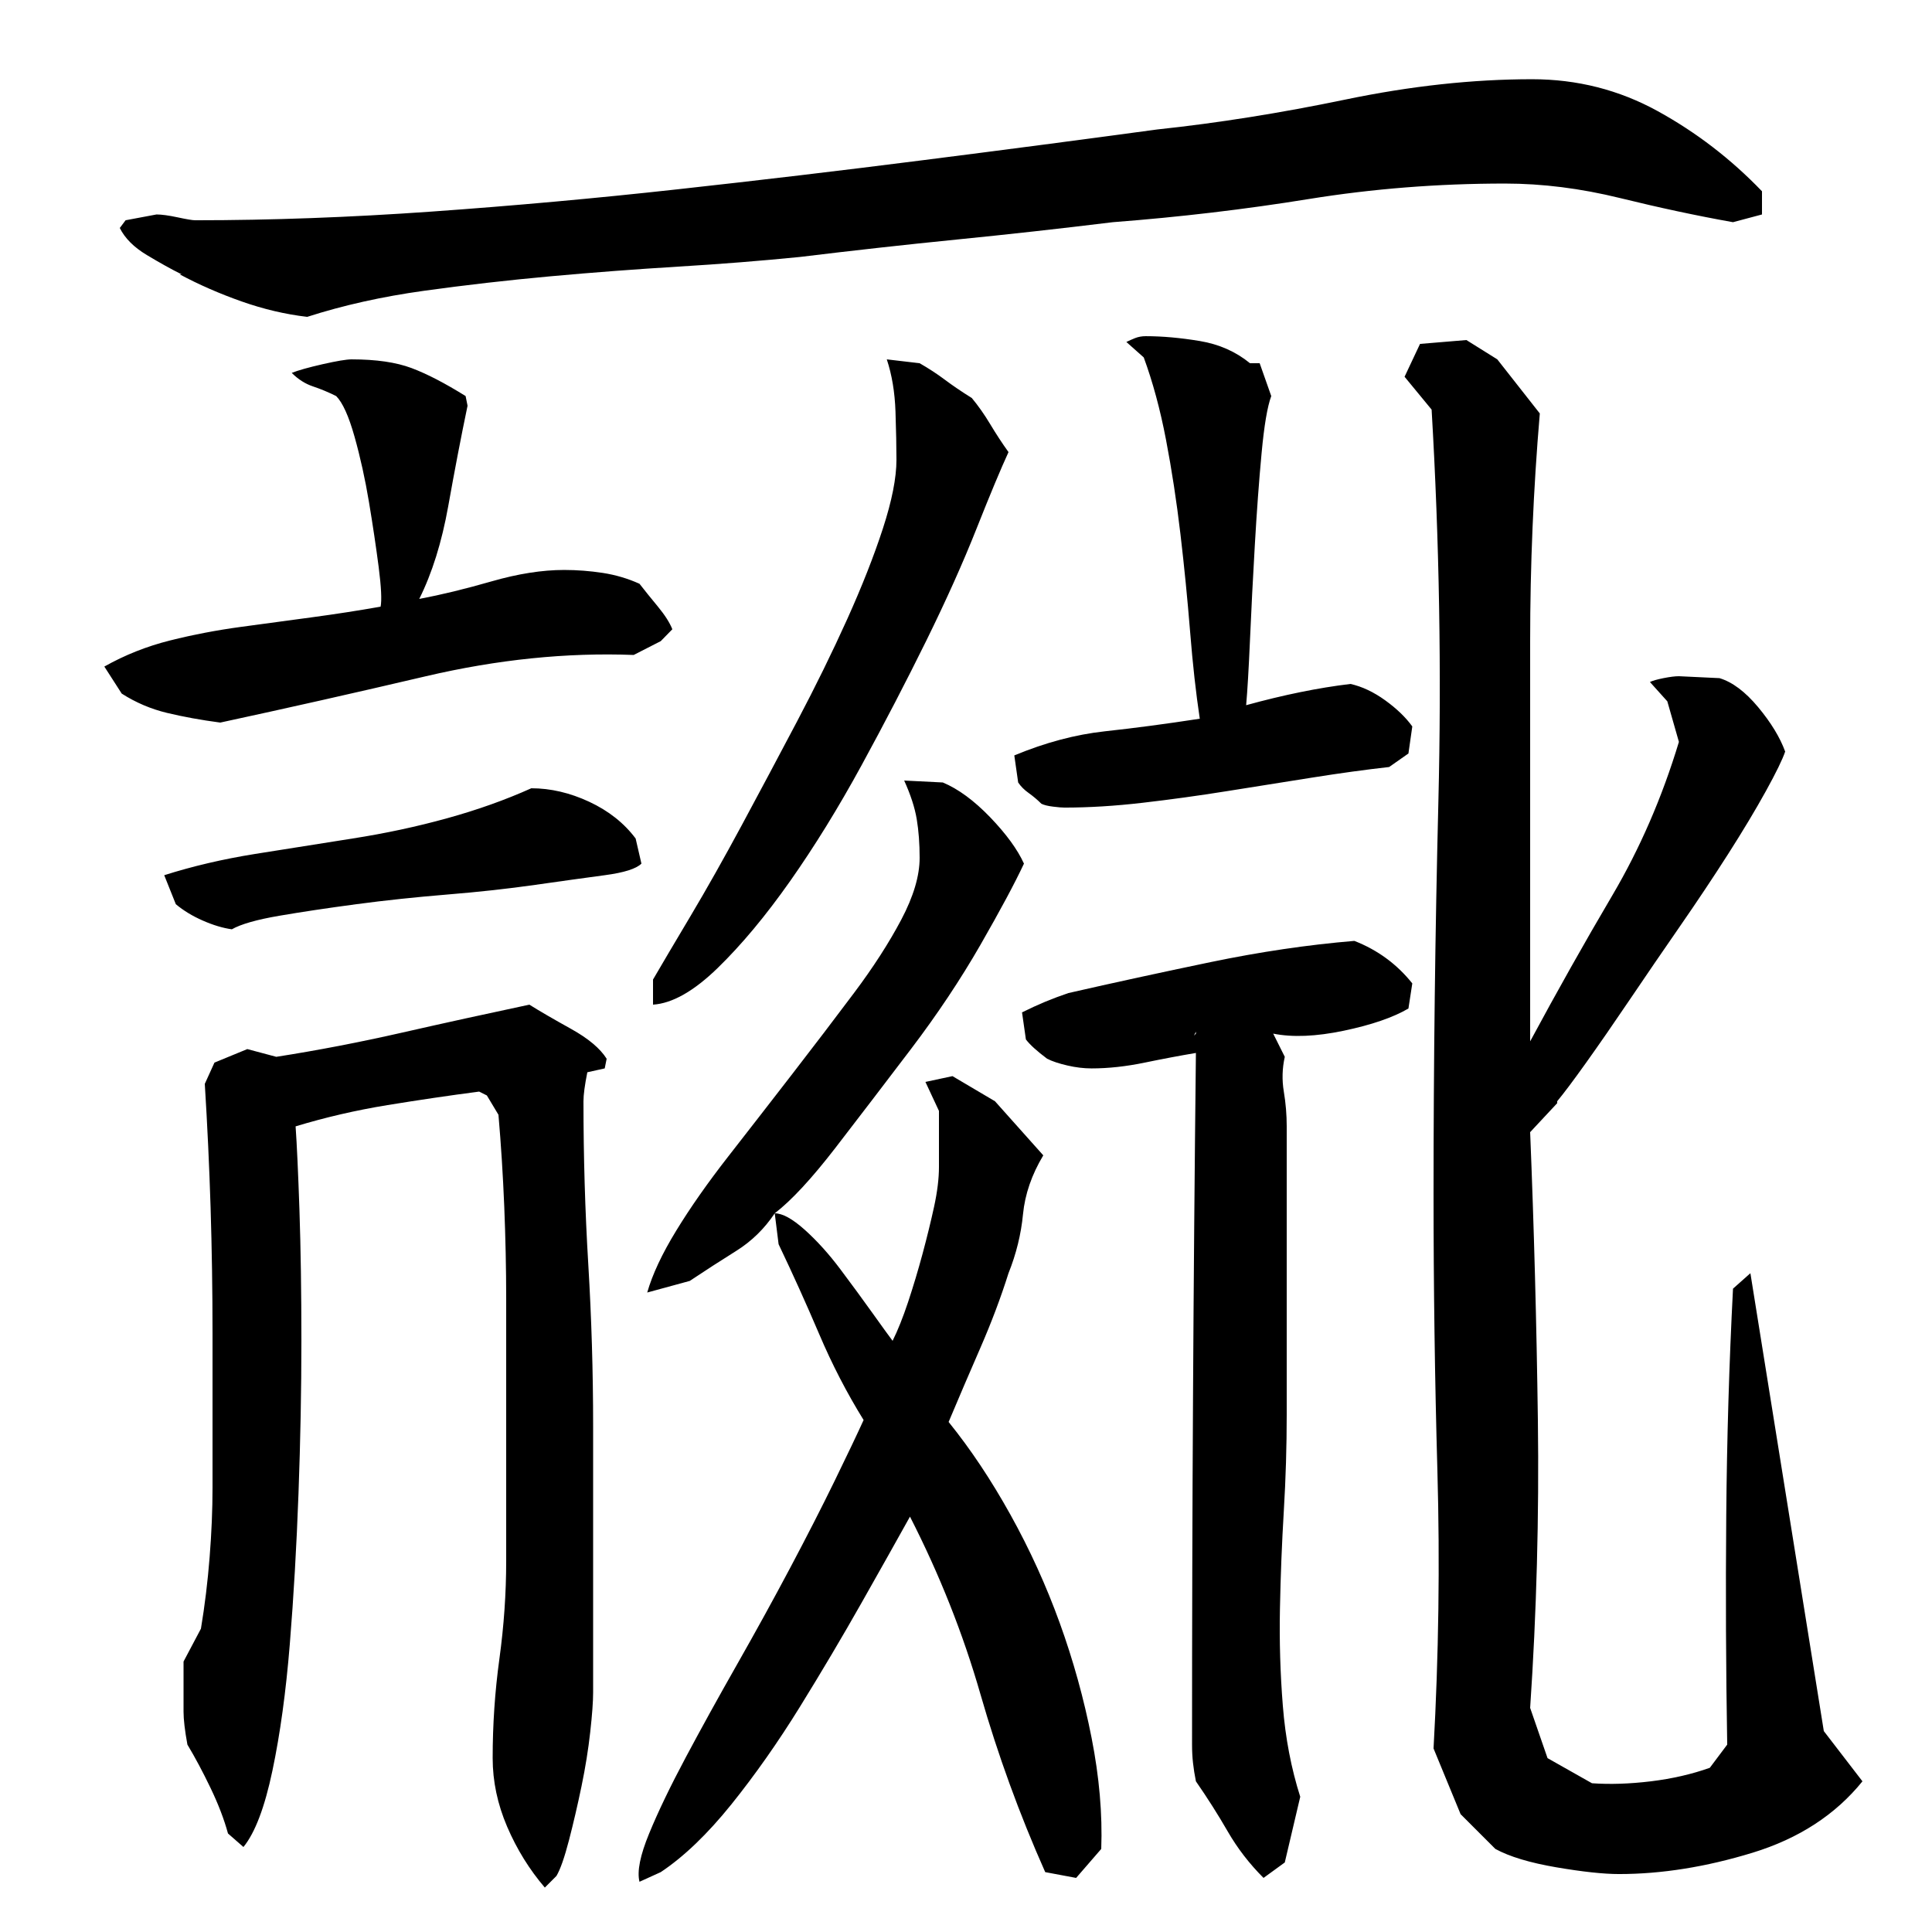 <?xml version="1.0" encoding="utf-8"?>
<!-- Generator: Adobe Illustrator 16.0.0, SVG Export Plug-In . SVG Version: 6.00 Build 0)  -->
<!DOCTYPE svg PUBLIC "-//W3C//DTD SVG 1.1//EN" "http://www.w3.org/Graphics/SVG/1.1/DTD/svg11.dtd">
<svg version="1.1" id="图层_1" xmlns="http://www.w3.org/2000/svg" xmlns:xlink="http://www.w3.org/1999/xlink" x="0px" y="0px"
	 width="1000px" height="1000px" viewBox="0 0 1000 1000" enable-background="new 0 0 1000 1000" xml:space="preserve">
<path d="M292.002,295.006c6.656,0,13.328,0.516,20,1.531c6.656,1.031,13,2.906,19,5.625c2.656,3.422,5.828,7.344,9.5,11.781
	c3.656,4.438,6.156,8.359,7.5,11.766l-6,6.141l-14,7.156c-34.672-1.328-70.5,2.344-107.5,11c-37,8.672-72.5,16.672-106.5,24
	c-10-1.328-19.172-3-27.5-5c-8.344-2-16.172-5.328-23.5-10l-9-14c10.656-6,22-10.5,34-13.5s24.156-5.328,36.5-7
	c12.328-1.656,24.656-3.328,37-5c12.328-1.656,24.156-3.5,35.5-5.5c0.656-3.328,0.328-10.156-1-20.5c-1.344-10.328-3-21.5-5-33.5
	s-4.5-23.328-7.5-34c-3-10.656-6.172-17.656-9.5-21c-4-2-8-3.656-12-5c-4-1.328-7.672-3.656-11-7c3.328-1.328,8.656-2.828,16-4.5
	c7.328-1.656,12.328-2.5,15-2.5c12.656,0,23,1.5,31,4.5s17.328,7.844,28,14.5l1,5c-3.344,16-6.672,33.344-10,52
	c-3.344,18.672-8.344,34.672-15,48c11.328-2.141,23.828-5.172,37.5-9.109C268.158,296.975,280.658,295.006,292.002,295.006z
	 M779.002,95.006c-34.672,0-68.5,2.672-101.5,8c-33,5.344-66.844,9.344-101.5,12c-27.344,3.344-54.344,6.344-81,9
	c-26.672,2.672-53.672,5.672-81,9c-20,2-41,3.672-63,5c-22,1.344-44,3-66,5s-43.844,4.5-65.5,7.5c-21.672,3-41.844,7.5-60.5,13.5
	c-11.344-1.328-22.672-4-34-8c-11.344-4-22-8.656-32-14h1c-5.344-2.656-11.344-6-18-10c-6.672-4-11.344-8.656-14-14l3-4l16-3
	c2.656,0,6.328,0.5,11,1.5c4.656,1,7.656,1.5,9,1.5c39.328,0,80.156-1.5,122.5-4.5c42.328-3,84.656-6.828,127-11.5
	c42.328-4.656,84.5-9.656,126.5-15c42-5.328,82.656-10.656,122-16c31.328-3.328,63.828-8.5,97.5-15.5
	c33.656-7,65.828-10.5,96.5-10.5c23.328,0,45,5.5,65,16.5s38,24.844,54,41.5v12l-15,4c-18.672-3.328-38.172-7.5-58.5-12.5
	C818.158,97.506,798.33,95.006,779.002,95.006z M275.002,408.006c10,0,20,2.344,30,7c10,4.672,18,11,24,19l3,13
	c-2.672,2.672-9,4.672-19,6c-10,1.344-22,3-36,5s-29.172,3.672-45.5,5c-16.344,1.344-32,3-47,5s-28.344,4-40,6
	c-11.672,2-19.844,4.344-24.5,7c-4.672-0.656-9.672-2.156-15-4.5c-5.344-2.328-10-5.156-14-8.5l-6-15
	c14.656-4.656,30.328-8.328,47-11c16.656-2.656,33.5-5.328,50.5-8c17-2.656,33.328-6.156,49-10.5
	C247.158,419.178,261.658,414.006,275.002,408.006z M307.002,876.006c0,4.672-0.5,11.5-1.5,20.5s-2.5,18.328-4.5,28
	c-2,9.656-4.172,19-6.5,28c-2.344,9-4.5,15.156-6.5,18.5l-6,6c-8-9.344-14.5-19.844-19.5-31.5c-5-11.672-7.5-23.5-7.5-35.5
	c0-17.344,1.156-34.5,3.5-51.5c2.328-17,3.5-33.828,3.5-50.5v-136c0-15.328-0.344-31.156-1-47.5c-0.672-16.328-1.672-32.156-3-47.5
	l-6-10l-4-2c-15.344,2-31.172,4.344-47.5,7c-16.344,2.672-32.172,6.344-47.5,11c0.656,9.344,1.328,23.844,2,43.5
	c0.656,19.672,1,42.172,1,67.5c0,25.344-0.5,51.672-1.5,79c-1,27.344-2.5,53.344-4.5,78c-2,24.672-5,46.5-9,65.5s-9,32.156-15,39.5
	l-8-7c-2-7.344-5-15.172-9-23.5c-4-8.344-8-15.844-12-22.5c-1.344-7.344-2-13-2-17v-26l9-17c2-12,3.5-24.328,4.5-37
	c1-12.656,1.5-24.656,1.5-36v-80c0-22-0.344-43.656-1-65c-0.672-21.328-1.672-42.656-3-64l5-11l17-7l15,4
	c21.328-3.328,43-7.5,65-12.5s44-9.828,66-14.5c5.328,3.344,12.5,7.5,21.5,12.5s15.156,10.172,18.5,15.5l-1,5l-9,2
	c-1.344,6.672-2,11.672-2,15c0,28.672,0.828,56.844,2.5,84.5c1.656,27.672,2.5,55.5,2.5,83.5V876.006z M401.002,628.006
	c4,0,9.156,2.844,15.5,8.5c6.328,5.672,12.5,12.5,18.5,20.5s11.5,15.5,16.5,22.5s8.5,11.844,10.5,14.5c2.656-5.328,5.328-12,8-20
	c2.656-8,5.156-16.328,7.5-25c2.328-8.656,4.328-16.828,6-24.5c1.656-7.656,2.5-14.5,2.5-20.5v-29l-7-15l14-3l22,13l25,28
	c-6,10-9.5,20.172-10.5,30.5c-1,10.344-3.5,20.5-7.5,30.5c-4,12.672-8.844,25.5-14.5,38.5c-5.672,13-11.172,25.844-16.5,38.5
	c11.328,14,22,30,32,48s18.5,36.672,25.5,56c7,19.344,12.5,39.172,16.5,59.5s5.656,39.5,5,57.5l-13,15l-16-3
	c-13.344-30-24.5-60.672-33.5-92s-21.172-62-36.5-92c-6.672,12-15,26.844-25,44.5c-10,17.672-20.672,35.672-32,54
	c-11.344,18.328-23.172,35.156-35.5,50.5c-12.344,15.328-24.5,27-36.5,35l-11,5c-1.344-5.344,0.328-13.672,5-25
	c4.656-11.344,11-24.5,19-39.5s16.828-31,26.5-48c9.656-17,18.828-33.656,27.5-50c8.656-16.328,16.328-31.328,23-45
	c6.656-13.656,11.656-24.156,15-31.5c-8.672-14-16.344-28.828-23-44.5c-6.672-15.656-13.672-31.156-21-46.5L401.002,628.006
	c-5.344,8-12,14.5-20,19.5s-16,10.172-24,15.5l-22,6c2.656-9.328,7.656-20,15-32c7.328-12,16.328-24.828,27-38.5
	c10.656-13.656,21.656-27.828,33-42.5c11.328-14.656,22-28.656,32-42c10-13.328,18.156-26,24.5-38c6.328-12,9.5-22.656,9.5-32
	c0-7.328-0.5-14-1.5-20s-3.172-12.656-6.5-20l20,1c8,3.344,16.156,9.344,24.5,18c8.328,8.672,14.156,16.672,17.5,24
	c-4.672,10-12.172,24-22.5,42c-10.344,18-22.344,36-36,54c-13.672,18-26.672,35-39,51
	C420.158,610.006,409.658,621.35,401.002,628.006z M338.002,507.006c4.656-8,11.156-19,19.5-33c8.328-14,17.156-29.656,26.5-47
	c9.328-17.328,18.828-35.156,28.5-53.5c9.656-18.328,18.328-36,26-53c7.656-17,13.828-32.656,18.5-47c4.656-14.328,7-26.156,7-35.5
	c0-6.656-0.172-15-0.5-25c-0.344-10-1.844-19-4.5-27l17,2c4.656,2.672,9,5.5,13,8.5s8.656,6.172,14,9.5c3.328,4,6.5,8.5,9.5,13.5
	s6.156,9.844,9.5,14.5c-4,8.672-9.5,21.844-16.5,39.5c-7,17.672-15.672,37-26,58c-10.344,21-21.5,42.5-33.5,64.5s-24.344,42-37,60
	c-12.672,18-25.172,33-37.5,45c-12.344,12-23.5,18.344-33.5,19V507.006z M719.002,397.006c-12,1.344-25.344,3.172-40,5.5
	c-14.672,2.344-29.344,4.672-44,7c-14.672,2.344-29.172,4.344-43.5,6c-14.344,1.672-27.844,2.5-40.5,2.5c-1.344,0-3.344-0.156-6-0.5
	c-2.672-0.328-4.672-0.828-6-1.5c-2-2-4.172-3.828-6.5-5.5c-2.344-1.656-4.172-3.5-5.5-5.5l-2-14c16-6.656,31.656-10.828,47-12.5
	c15.328-1.656,31.656-3.828,49-6.5c-2-13.328-3.672-28.328-5-45c-1.344-16.656-3-33.5-5-50.5s-4.5-33.328-7.5-49
	c-3-15.656-6.844-29.828-11.5-42.5l-9-8c1.328-0.656,2.828-1.328,4.5-2c1.656-0.656,3.5-1,5.5-1c8.656,0,18,0.844,28,2.5
	c10,1.672,18.656,5.5,26,11.5h5l6,17c-2,5.344-3.672,15.172-5,29.5c-1.344,14.344-2.5,30.172-3.5,47.5
	c-1,17.344-1.844,33.672-2.5,49c-0.672,15.344-1.344,26.672-2,34c19.328-5.328,37.328-9,54-11c6,1.344,12,4.172,18,8.5
	c6,4.344,10.656,8.844,14,13.5l-2,14L719.002,397.006z M617.002,903.006c0-60.656,0.156-120.5,0.5-179.5
	c0.328-59,0.828-118.5,1.5-178.5c-8,1.344-16.844,3-26.5,5c-9.672,2-18.844,3-27.5,3c-4,0-8.172-0.5-12.5-1.5
	c-4.344-1-7.844-2.156-10.5-3.5c-5.344-4-9-7.328-11-10l-2-14c4-2,8-3.828,12-5.5c4-1.656,8-3.156,12-4.5
	c23.328-5.328,47.828-10.656,73.5-16c25.656-5.328,50.5-9,74.5-11c12,4.672,22,12,30,22l-2,13c-8,4.672-19.172,8.5-33.5,11.5
	c-14.344,3-26.5,3.5-36.5,1.5l6,12c-1.344,6-1.5,12-0.5,18s1.5,12,1.5,18v149c0,16.672-0.5,33.344-1.5,50
	c-1,16.672-1.672,33.5-2,50.5c-0.344,17,0.156,33.844,1.5,50.5c1.328,16.656,4.328,32.328,9,47l-8,34l-11,8
	c-7.344-7.344-13.5-15.344-18.5-24c-5-8.672-10.5-17.344-16.5-26c-0.672-3.344-1.172-6.5-1.5-9.5
	C617.158,909.506,617.002,906.334,617.002,903.006z M618.002,536.006l1-1v-1L618.002,536.006z M792.002,539.006
	c14-26,28.156-51.156,42.5-75.5c14.328-24.328,25.828-50.828,34.5-79.5l-6-21l-9-10c1.328-0.656,3.656-1.328,7-2
	c3.328-0.656,6-1,8-1l21,1c6.656,2,13.328,7,20,15c6.656,8,11.328,15.672,14,23c-1.344,4-4.672,10.844-10,20.5
	c-5.344,9.672-11.844,20.5-19.5,32.5c-7.672,12-16,24.5-25,37.5s-17.672,25.672-26,38c-8.344,12.344-15.844,23.172-22.5,32.5
	c-6.672,9.344-11.672,16-15,20v1l-14,15c2,49.344,3.328,99,4,149c0.656,50-0.672,99.672-4,149l9,26l23,13
	c9.328,0.656,19.5,0.328,30.5-1c11-1.344,21.156-3.672,30.5-7l9-12c-0.672-39.328-0.844-78.828-0.5-118.5
	c0.328-39.656,1.5-78.828,3.5-117.5l9-8l38,237l20,26c-14,17.328-33,29.656-57,37c-24,7.328-47,11-69,11c-8,0-18.844-1.172-32.5-3.5
	c-13.672-2.344-24.172-5.5-31.5-9.5l-18-18l-14-34c2.656-48,3.328-95.828,2-143.5c-1.344-47.656-2-95.5-2-143.5
	c0-68,0.828-135.656,2.5-203c1.656-67.328,0.5-135-3.5-203l-14-17l8-17l24-2l16,10l22,28c-3.344,39.344-5,78.672-5,118
	c0,39.344,0,79.344,0,120V539.006z"/>
</svg>
